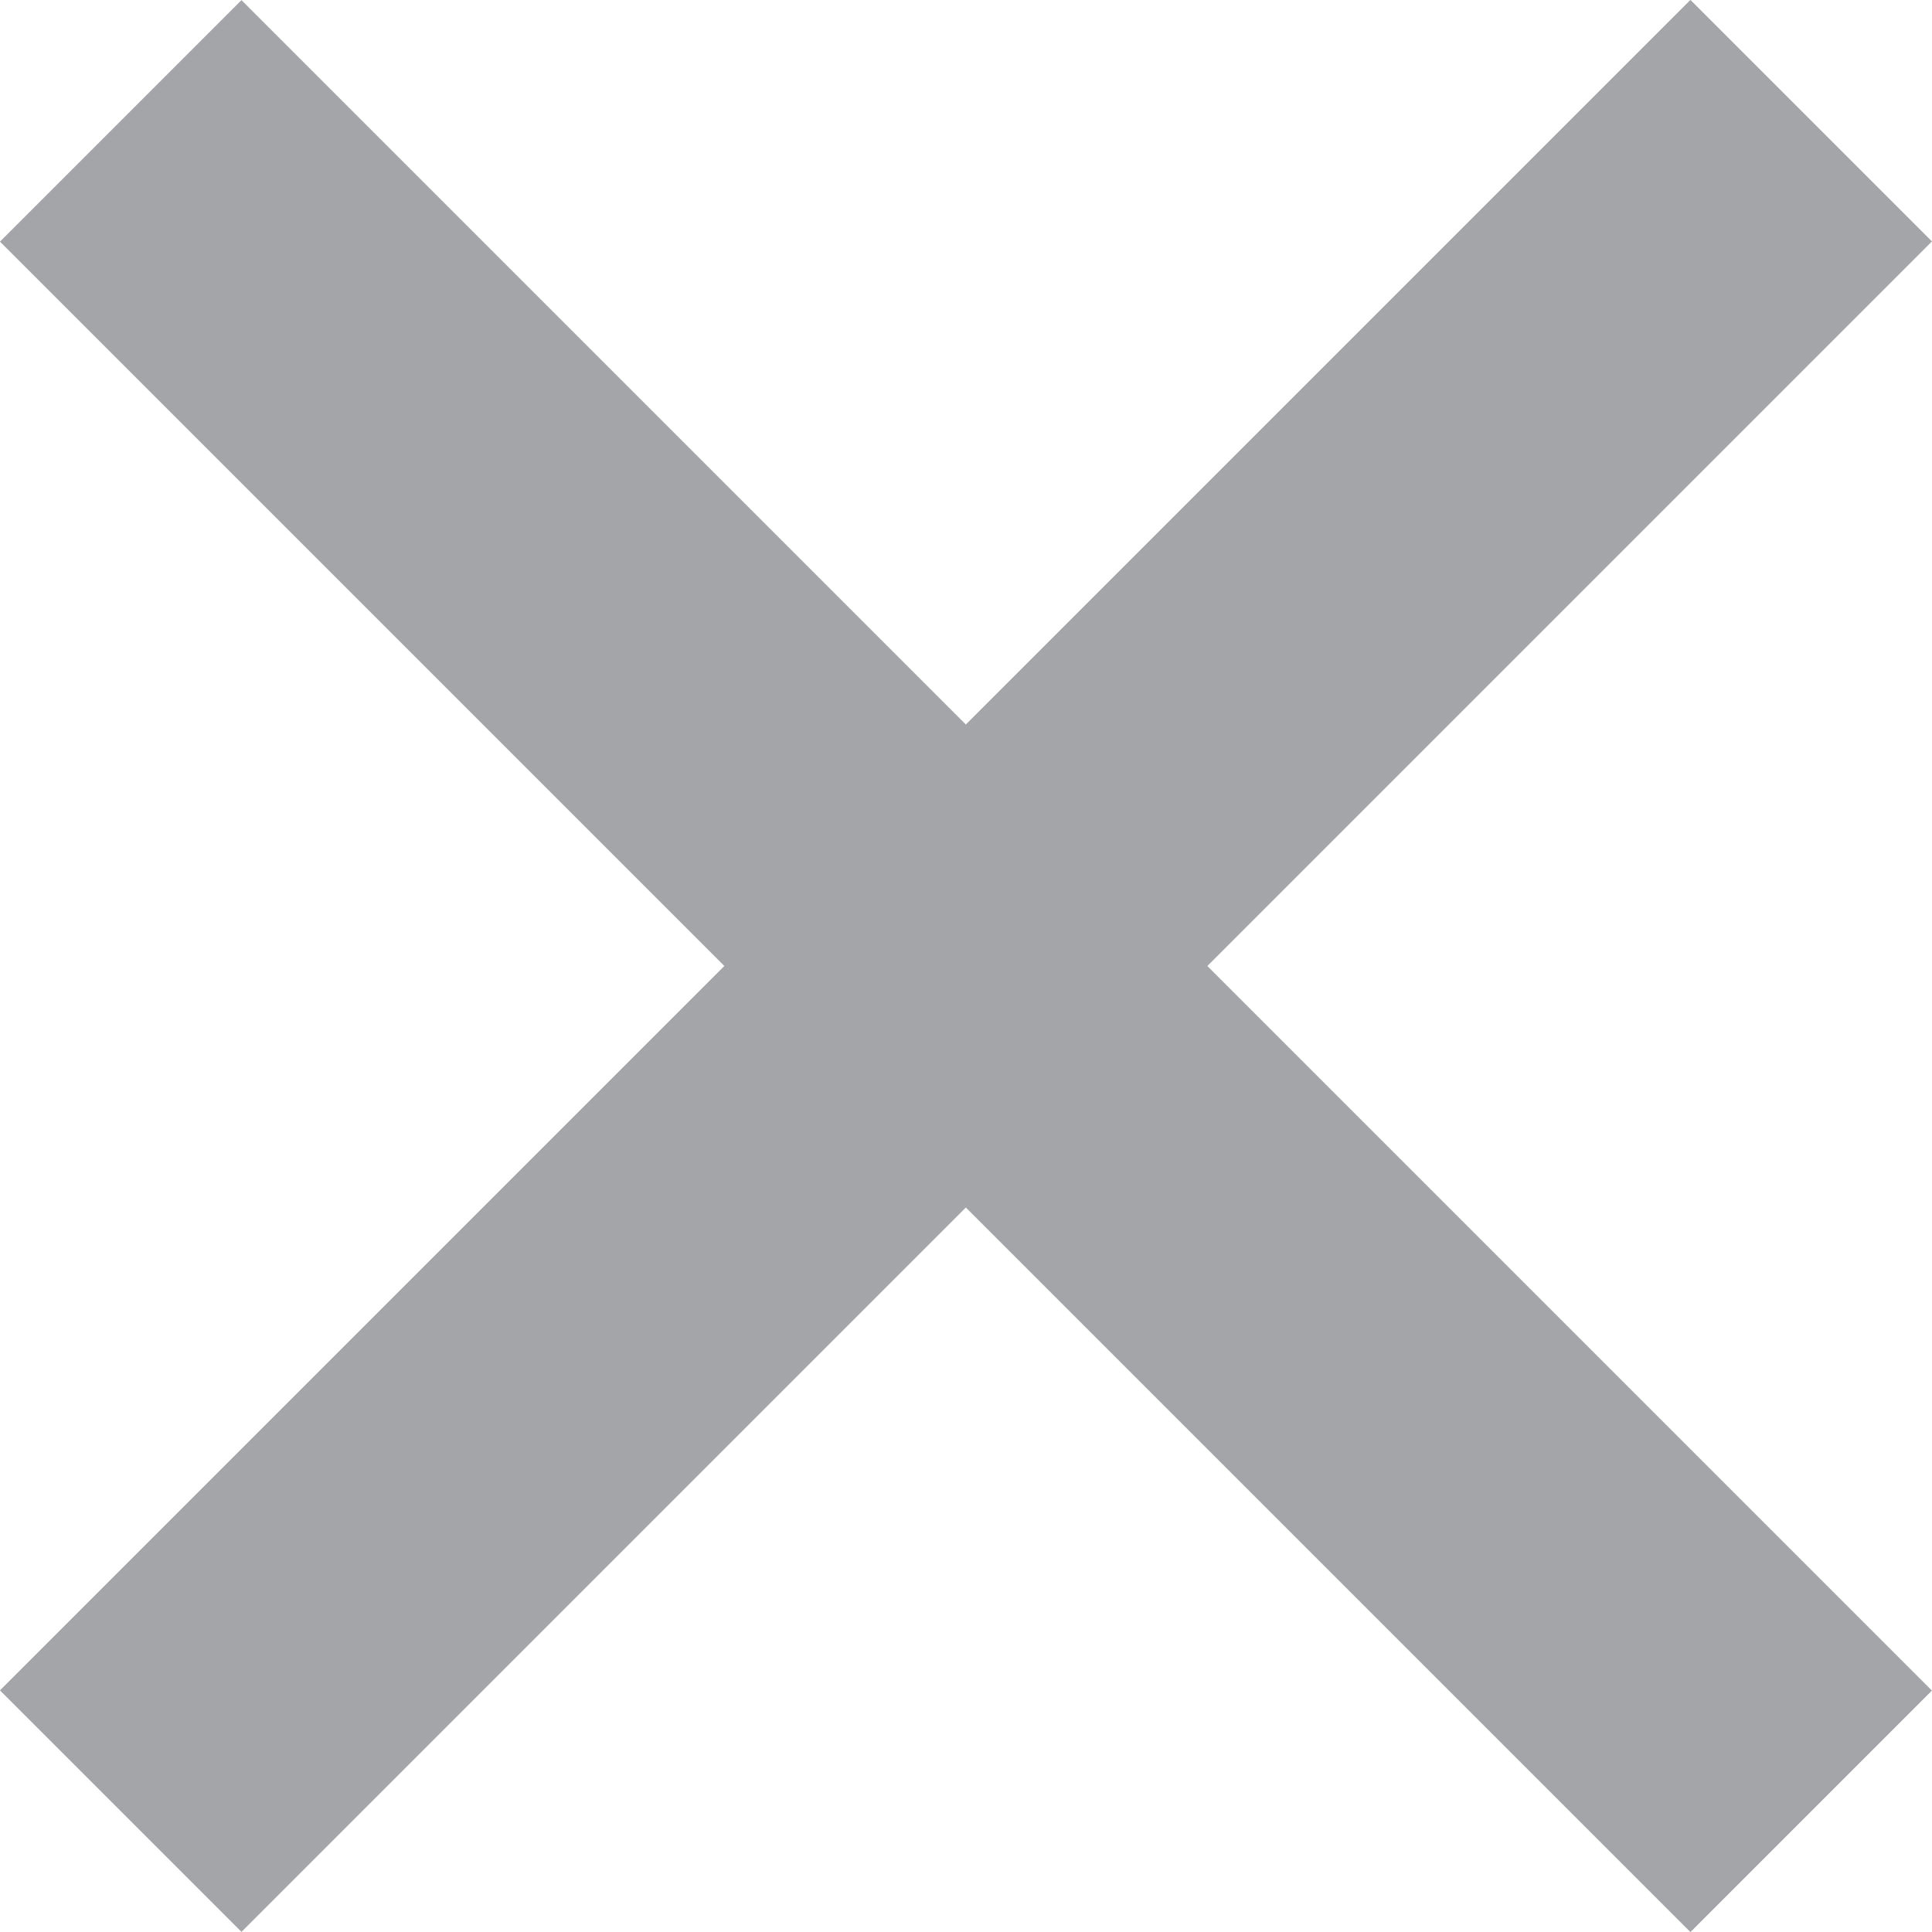 <svg xmlns="http://www.w3.org/2000/svg" width="11.314" height="11.315" viewBox="0 0 11.314 11.315">
  <g id="Group_6" data-name="Group 6" transform="translate(-9.343 -9.343)">
    <path id="Line" d="M0,0H12" transform="translate(10.757 10.758) rotate(45)" fill="none" stroke="#a3a5a9" stroke-linecap="square" stroke-miterlimit="10" stroke-width="2"/>
    <path id="Line-2" data-name="Line" d="M12,0H0" transform="translate(10.757 19.242) rotate(-45)" fill="none" stroke="#a3a5a9" stroke-linecap="square" stroke-miterlimit="10" stroke-width="2"/>
  </g>
</svg>
